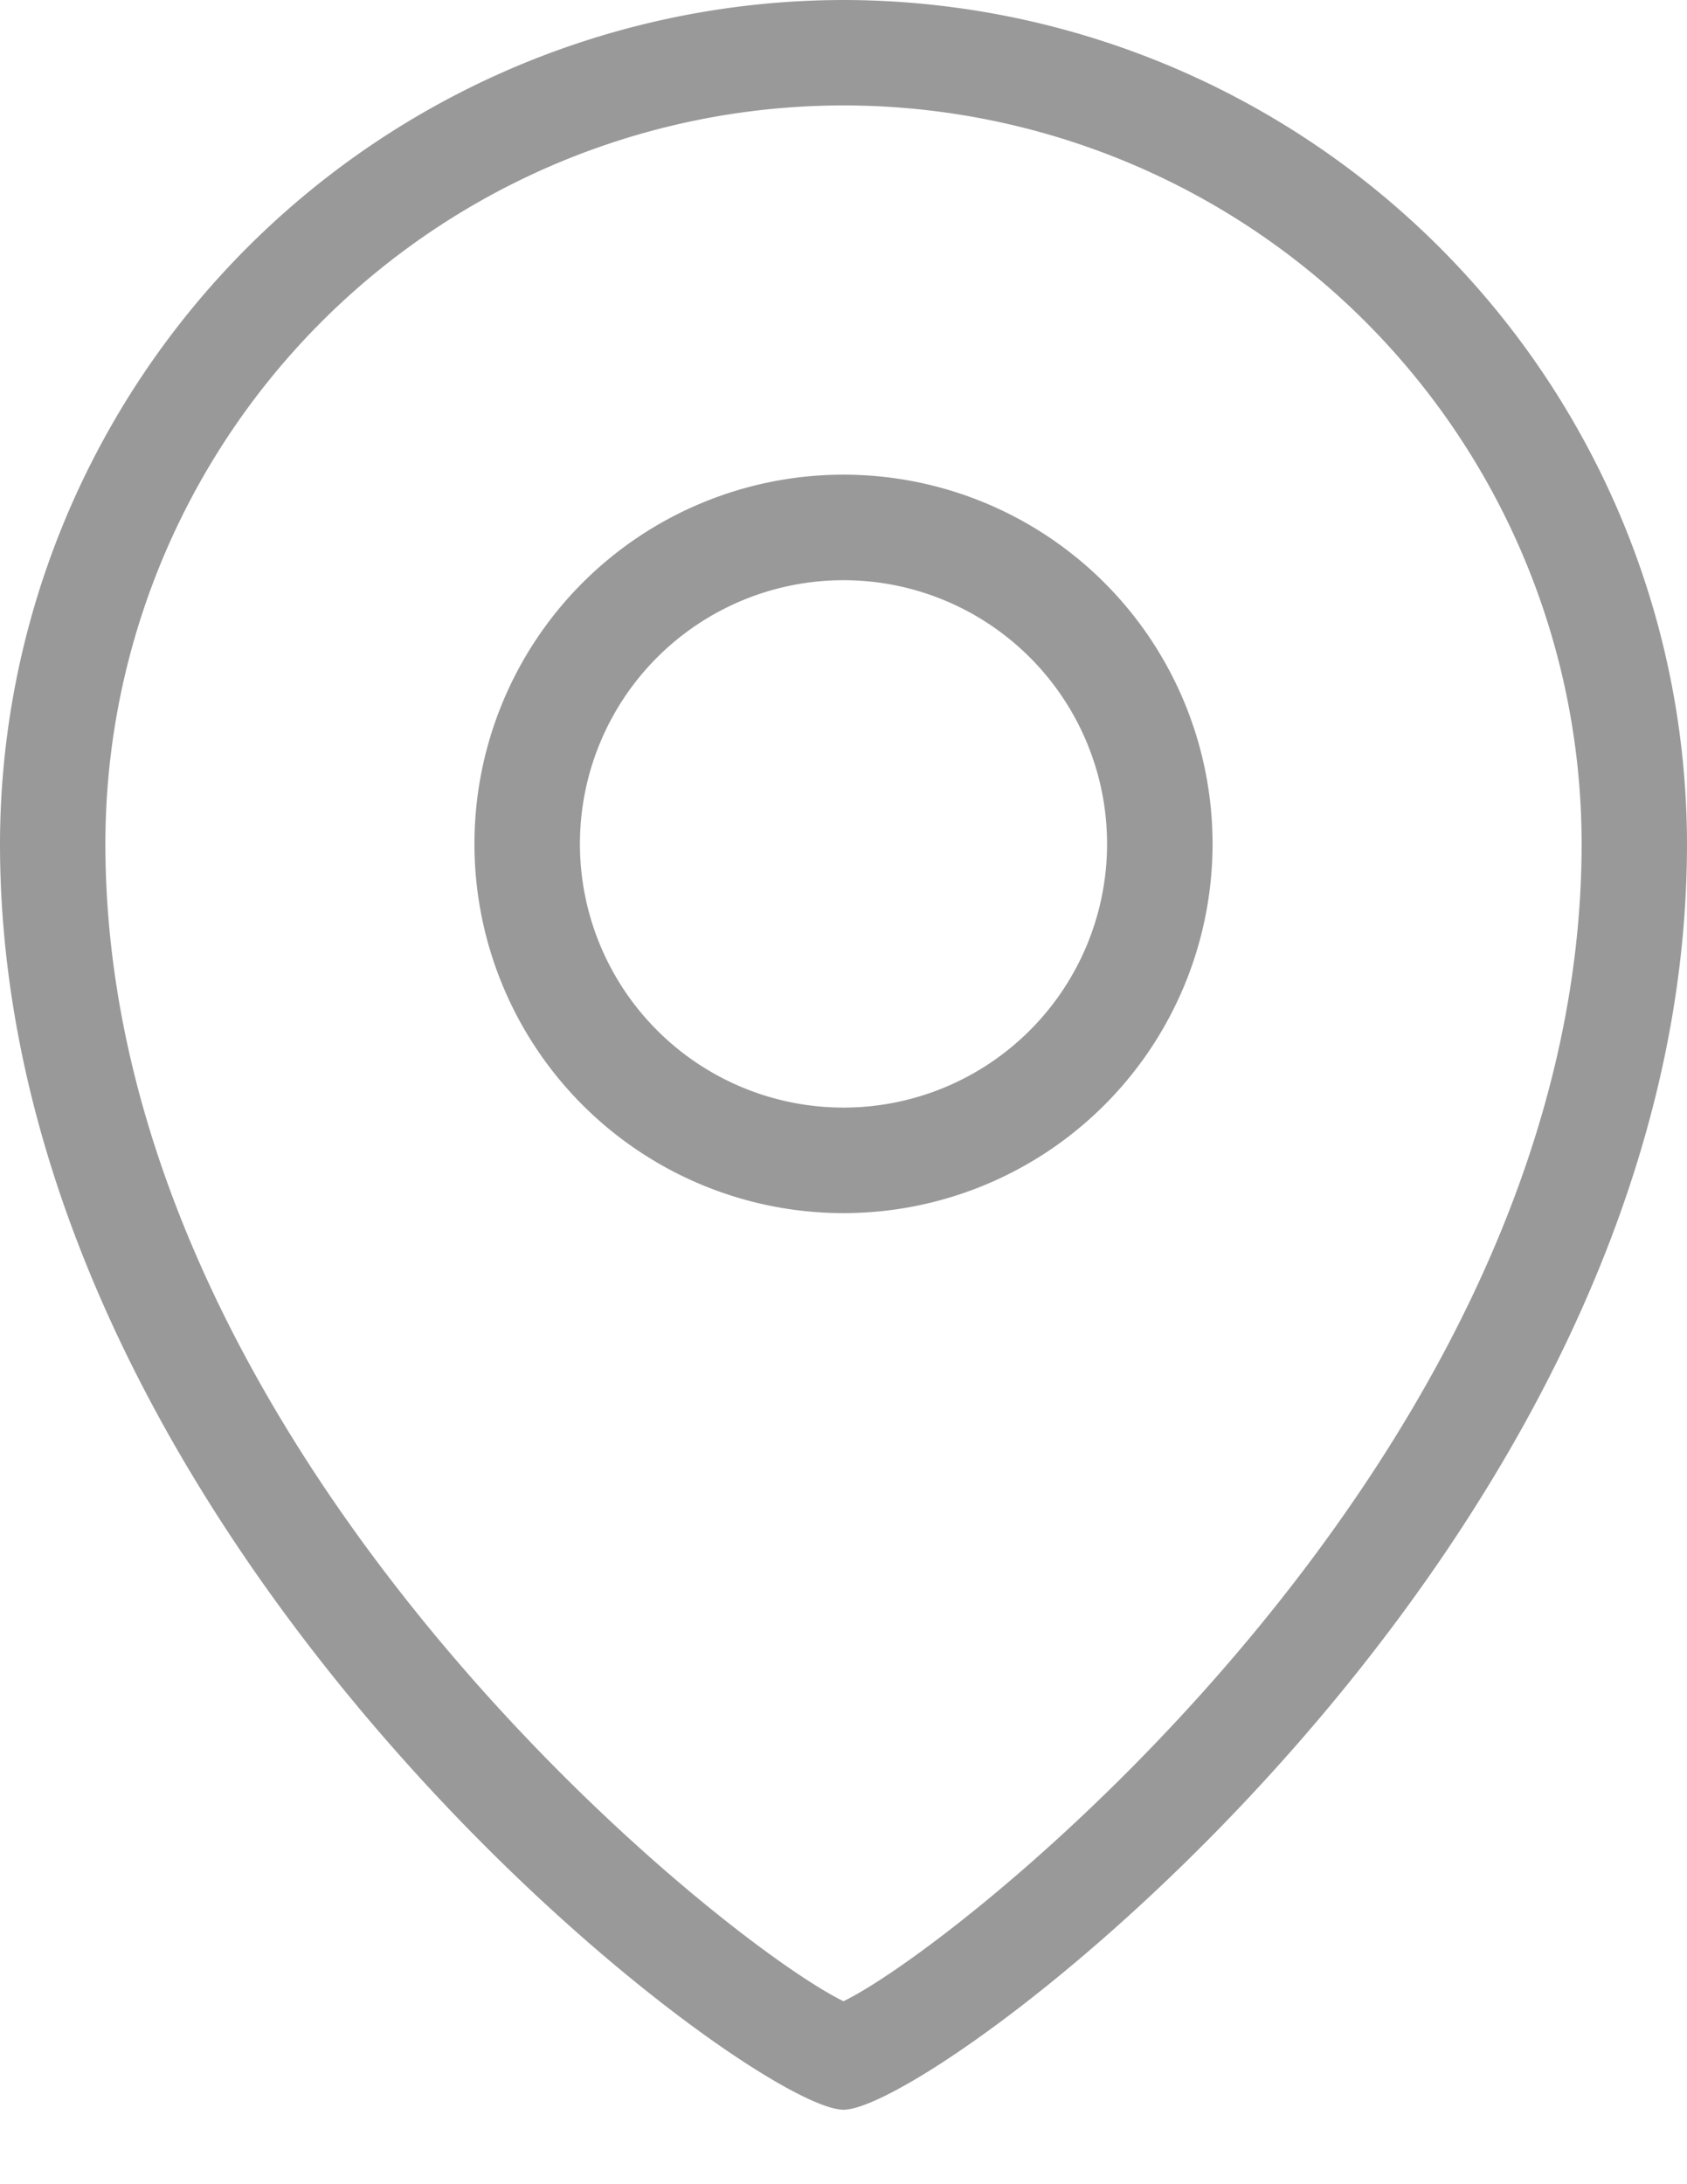 <svg xmlns="http://www.w3.org/2000/svg" viewBox="0 0 17 22"><g fill="#999999" fill-rule="evenodd"><path d="M8.5 20.157c-1.222-.594-7.438-5.55-7.438-11.657a7.438 7.438 0 0 1 14.876 0c0 6.108-6.216 11.063-7.438 11.657ZM8.5 0A8.51 8.51 0 0 0 0 8.5c0 7.07 7.545 12.75 8.5 12.75.955 0 8.5-5.68 8.5-12.75A8.51 8.51 0 0 0 8.5 0Z"/><path d="M8.5 11.156a2.656 2.656 0 1 1 0-5.312 2.656 2.656 0 0 1 0 5.312Zm0-6.375a3.719 3.719 0 1 0 0 7.438 3.719 3.719 0 0 0 0-7.438Z"/></g></svg>
